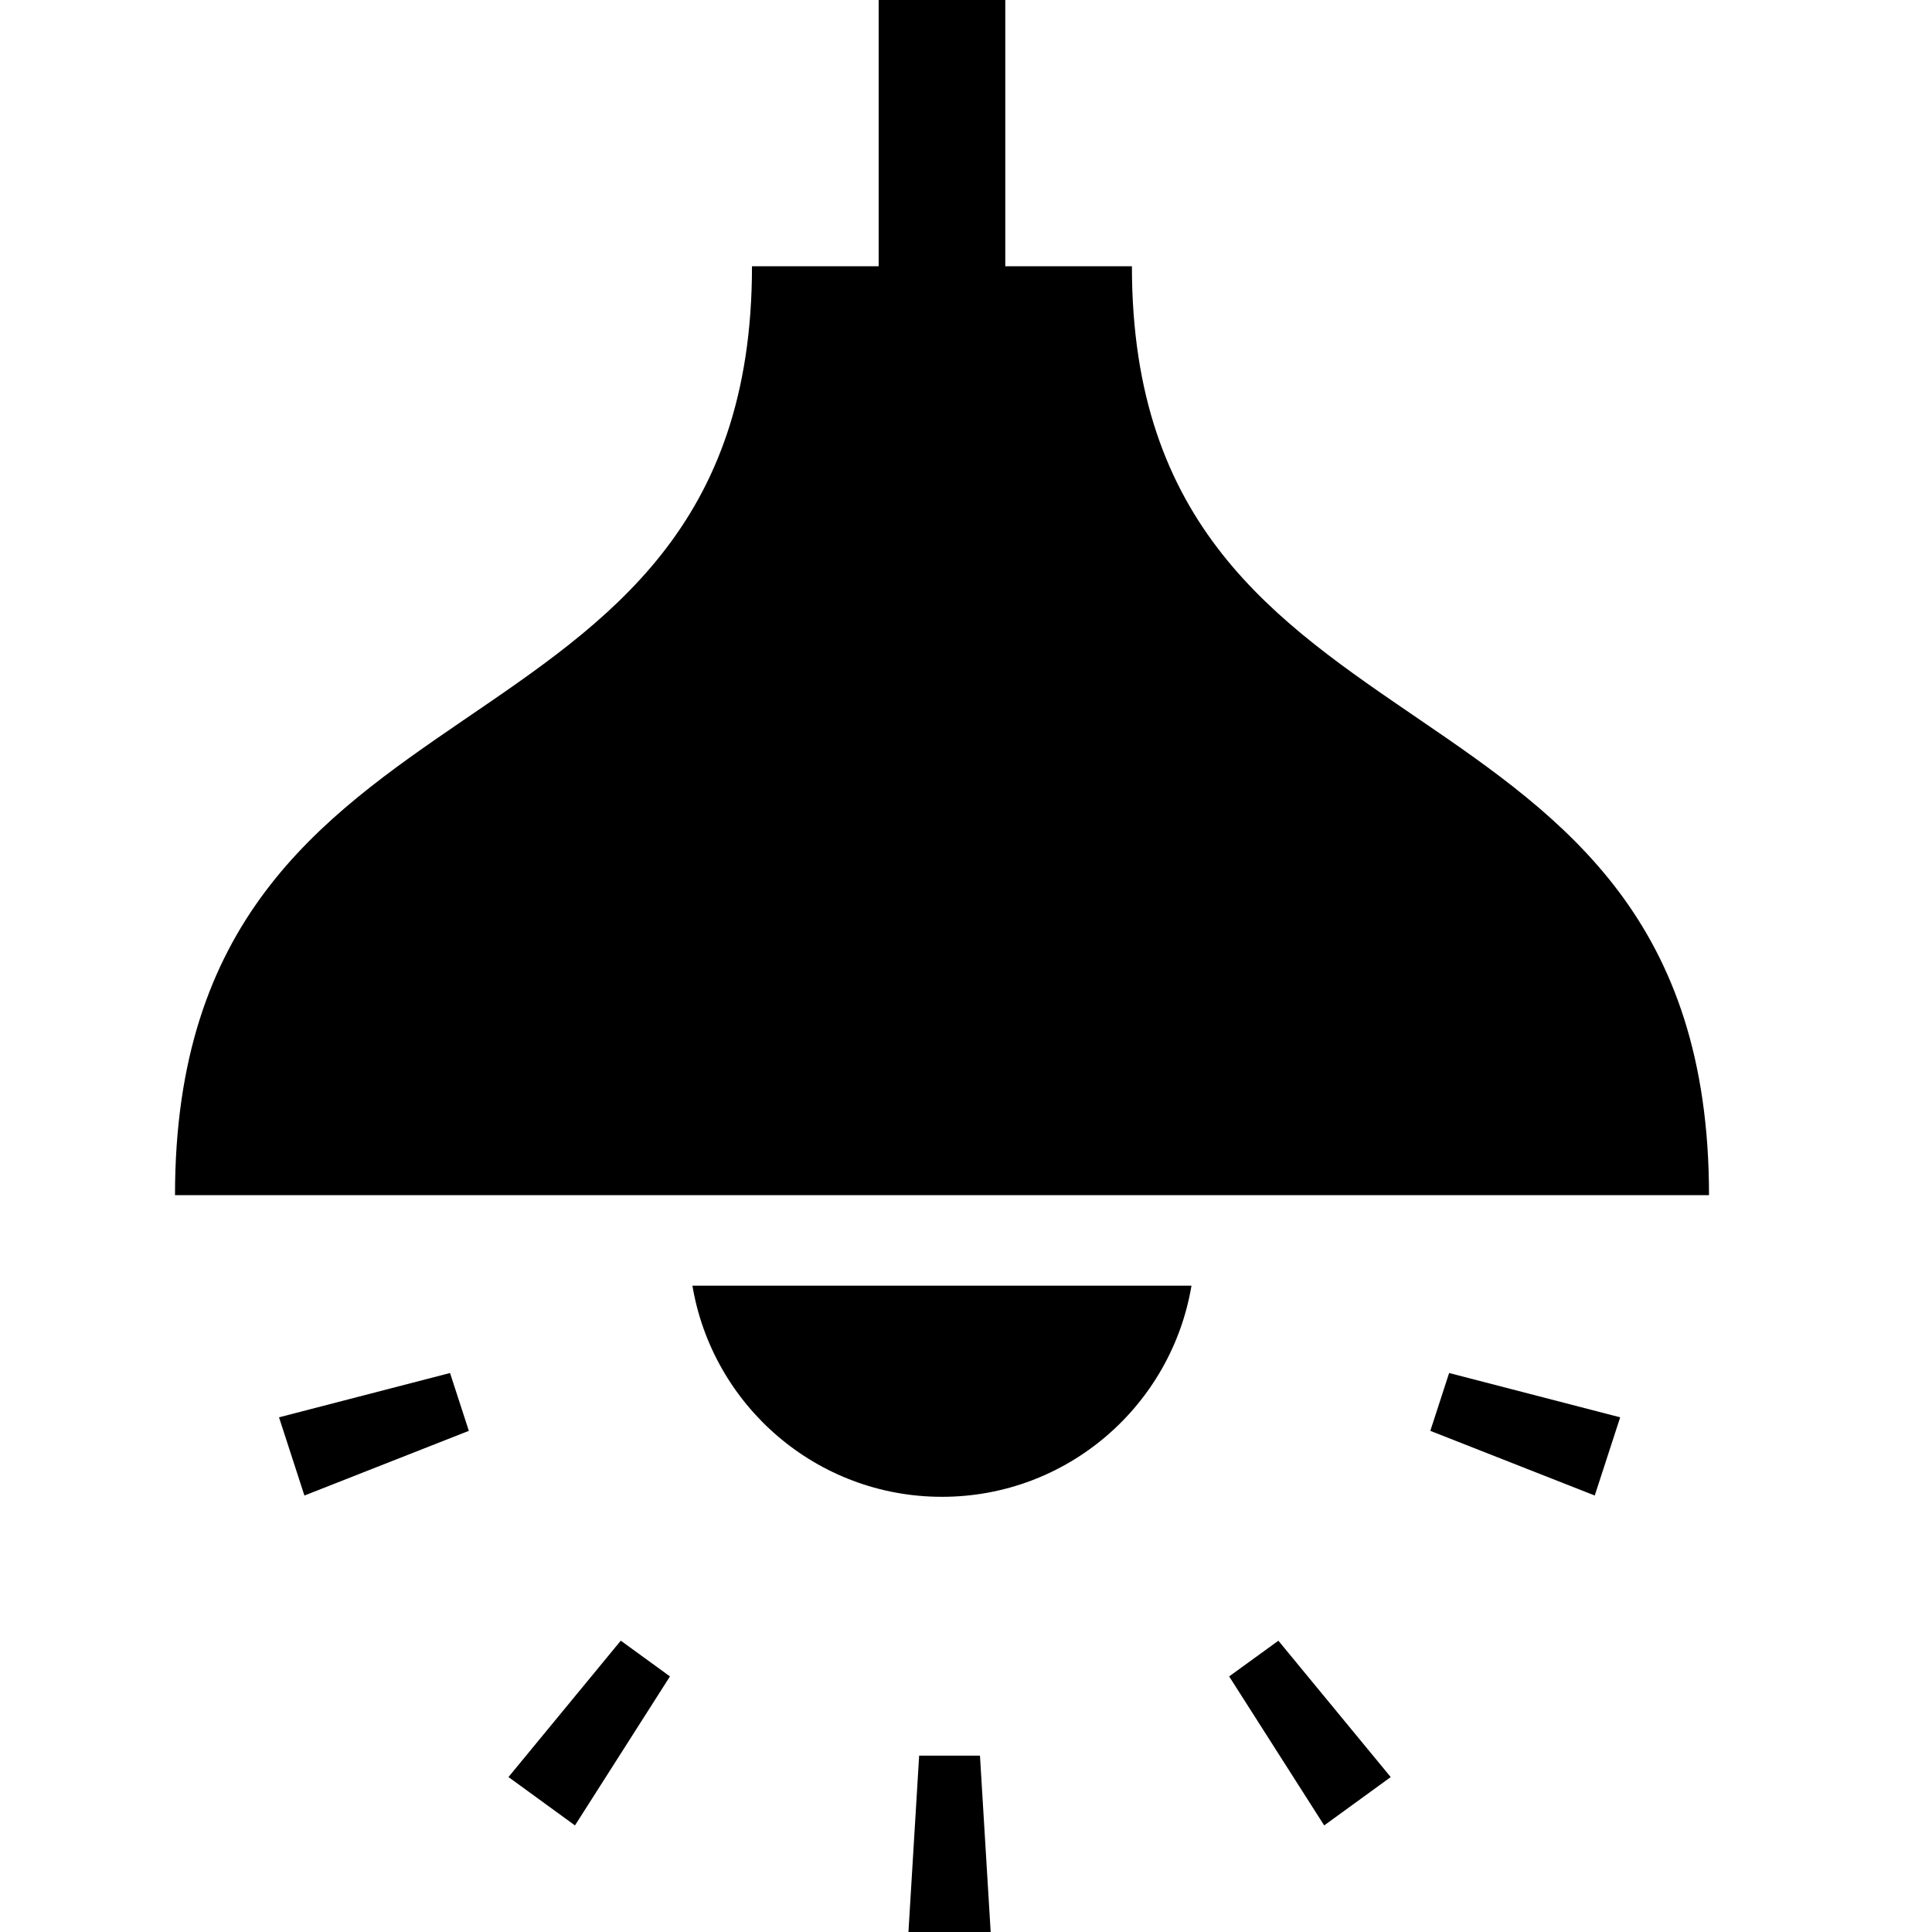 <?xml version="1.0" encoding="utf-8"?>
<!-- Generator: Adobe Illustrator 15.0.0, SVG Export Plug-In . SVG Version: 6.00 Build 0)  -->
<!DOCTYPE svg PUBLIC "-//W3C//DTD SVG 1.1//EN" "http://www.w3.org/Graphics/SVG/1.1/DTD/svg11.dtd">
<svg version="1.1" xmlns="http://www.w3.org/2000/svg" xmlns:xlink="http://www.w3.org/1999/xlink" x="0px" y="0px" width="48px"
	 height="48px" viewBox="0 0 48 48" enable-background="new 0 0 48 48" xml:space="preserve">
<g id="_レイヤー_1">
</g>
<g id="_x31_">
	<g>
		<polygon points="22.836,43.619 22.57,48 24.613,48 24.347,43.619 		"/>
		<polygon points="30.538,41.65 32.899,45.352 34.552,44.151 31.761,40.763 		"/>
		<polygon points="35.536,35.549 39.621,37.156 40.253,35.213 36.003,34.112 		"/>
		<polygon points="6.932,35.213 7.563,37.156 11.648,35.549 11.181,34.112 		"/>
		<polygon points="12.633,44.15 14.285,45.352 16.645,41.65 15.423,40.762 		"/>
		<path d="M28.122,6.615h-3.146V0h-3.146v6.615h-3.147c0,12.938-14.335,9.441-14.335,23.078h38.112
			C42.459,16.057,28.122,19.553,28.122,6.615z"/>
		<path d="M23.403,37.188c3.118,0,5.699-2.269,6.199-5.245H17.203C17.703,34.919,20.285,37.188,23.403,37.188z"/>
	</g>
</g>
</svg>
